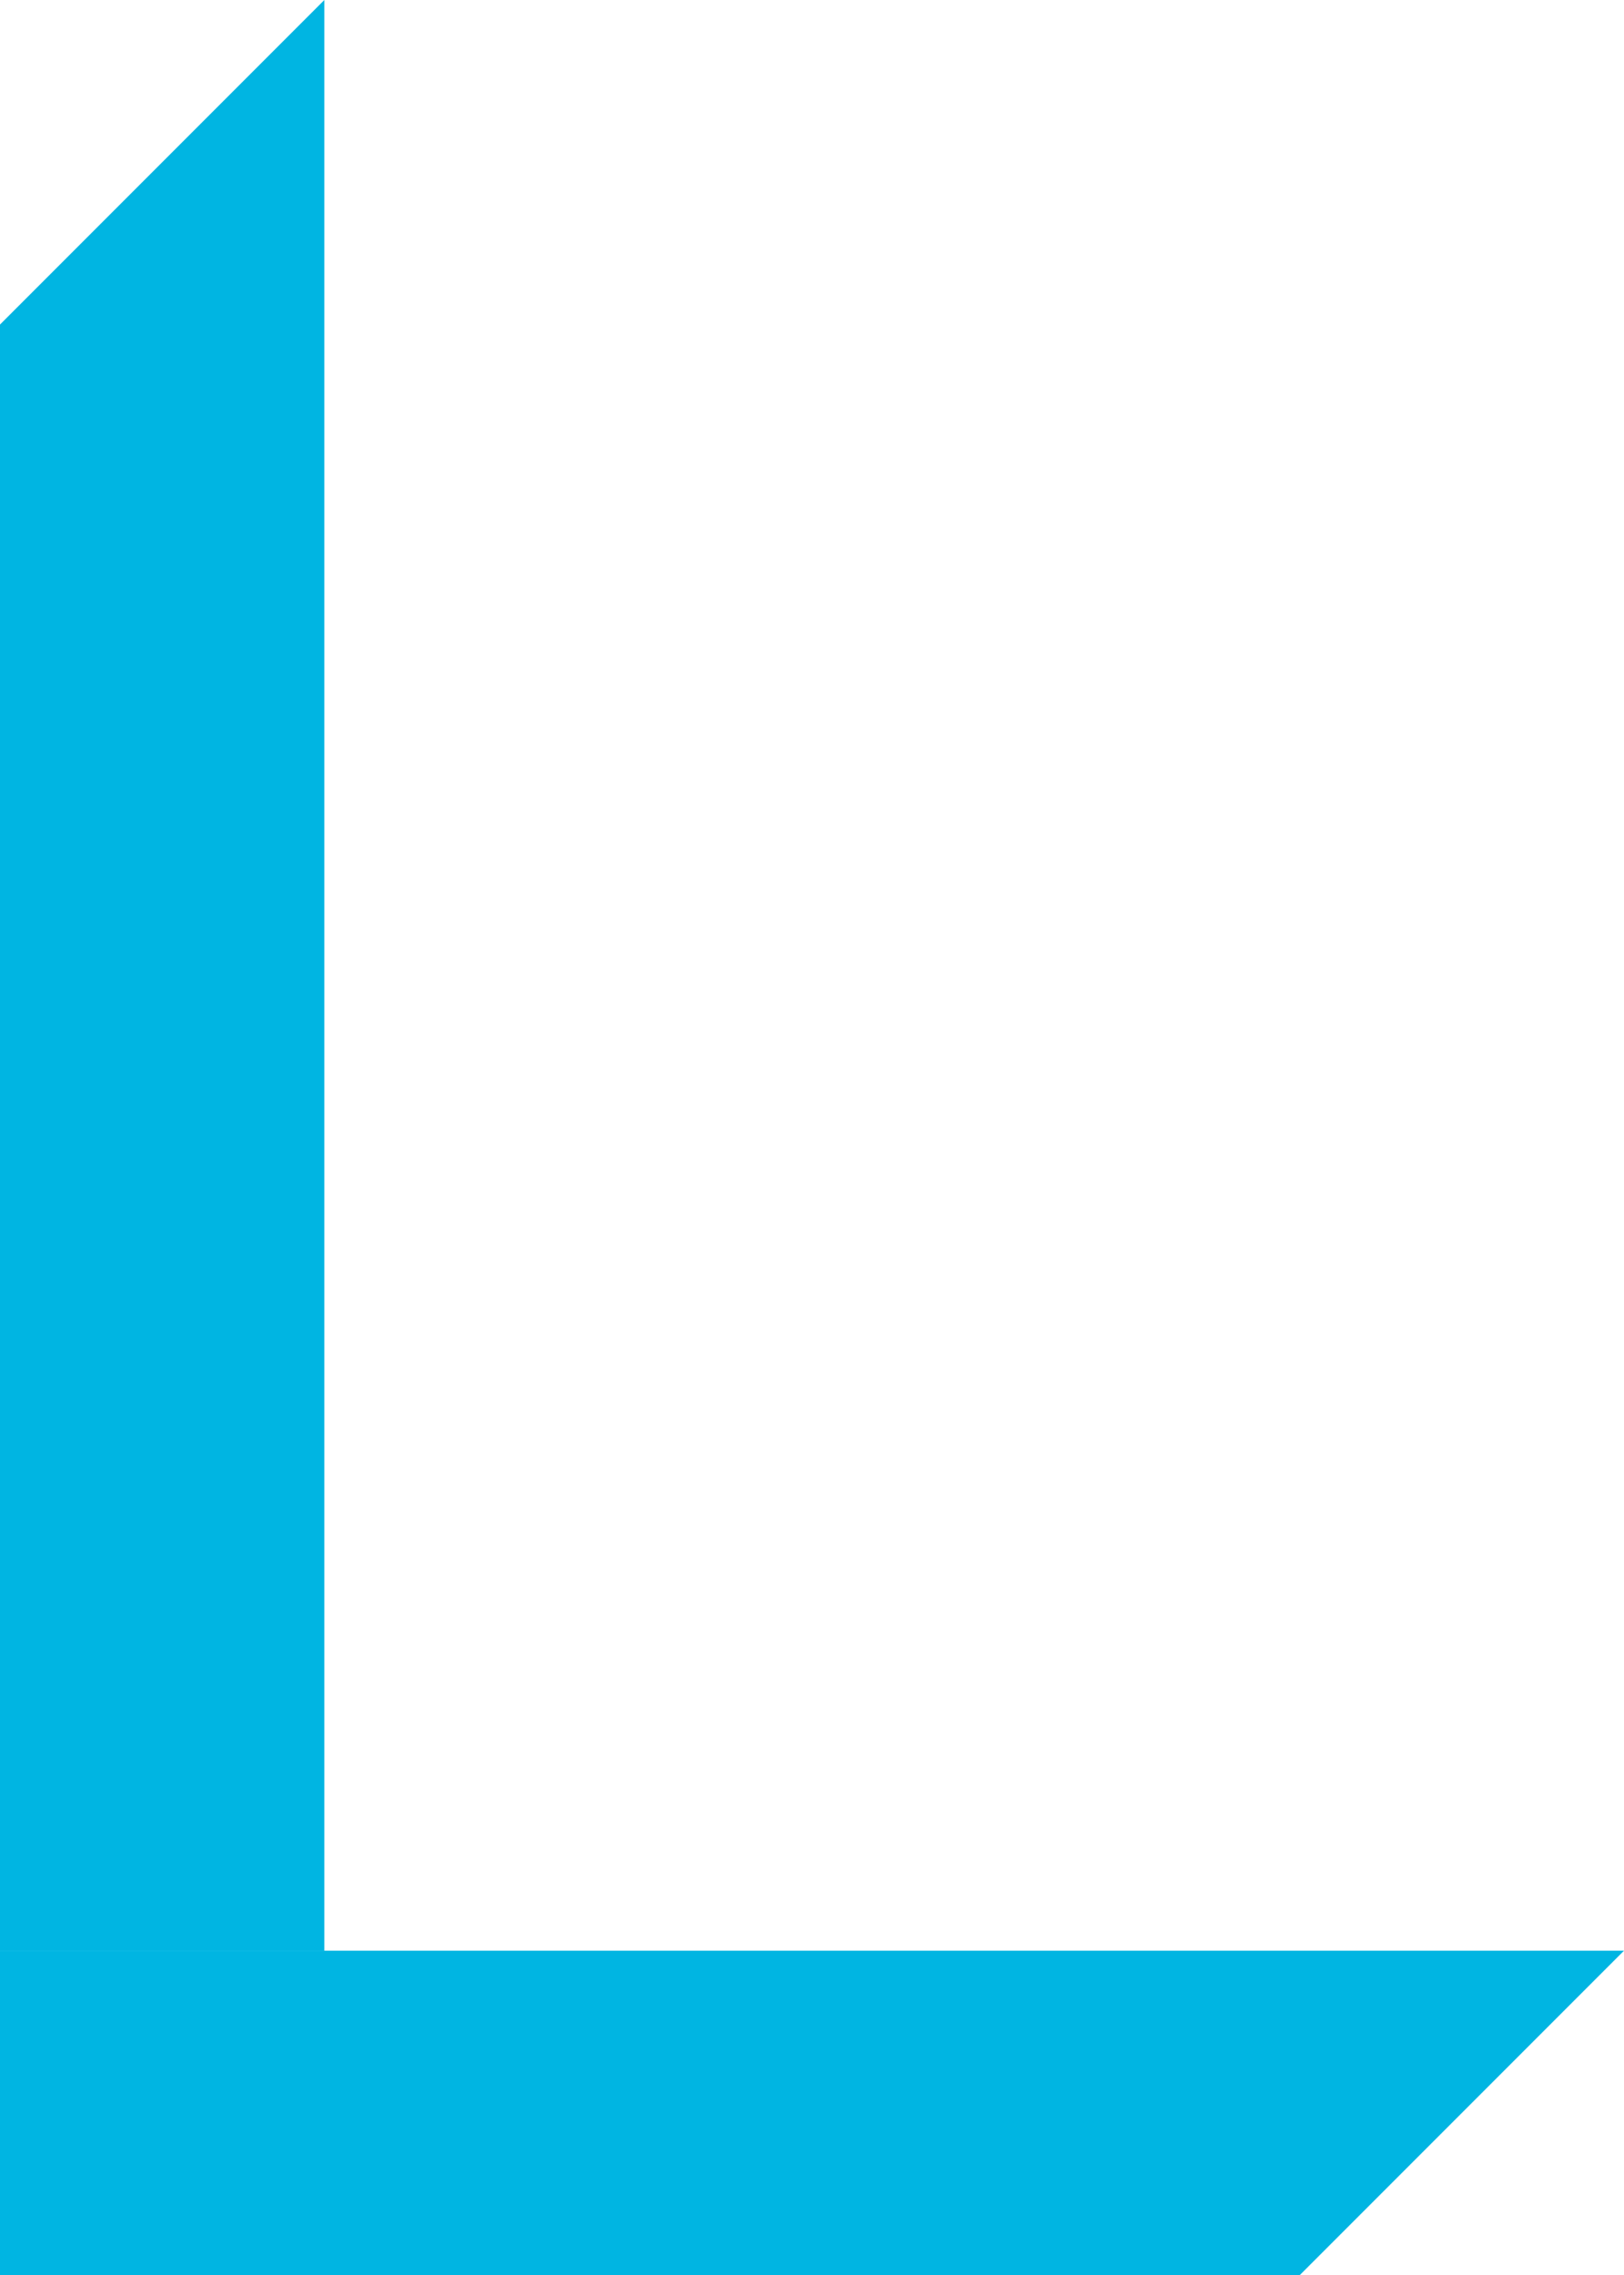 <?xml version="1.0" encoding="utf-8"?>
<!-- Generator: Adobe Illustrator 23.0.1, SVG Export Plug-In . SVG Version: 6.00 Build 0)  -->
<svg version="1.1" id="Layer_1" xmlns="http://www.w3.org/2000/svg" xmlns:xlink="http://www.w3.org/1999/xlink" x="0px" y="0px"
	 viewBox="0 0 141.7 198.4" style="enable-background:new 0 0 141.7 198.4;" xml:space="preserve">
<style type="text/css">
	.st0{fill:#00B5E2;}
</style>
<polygon class="st0" points="28.3,0 0,28.3 0,170.1 28.3,170.1 28.3,0 "/>
<polygon class="st0" points="0,170.1 0,198.4 113.4,198.4 141.7,170.1 "/>
</svg>
